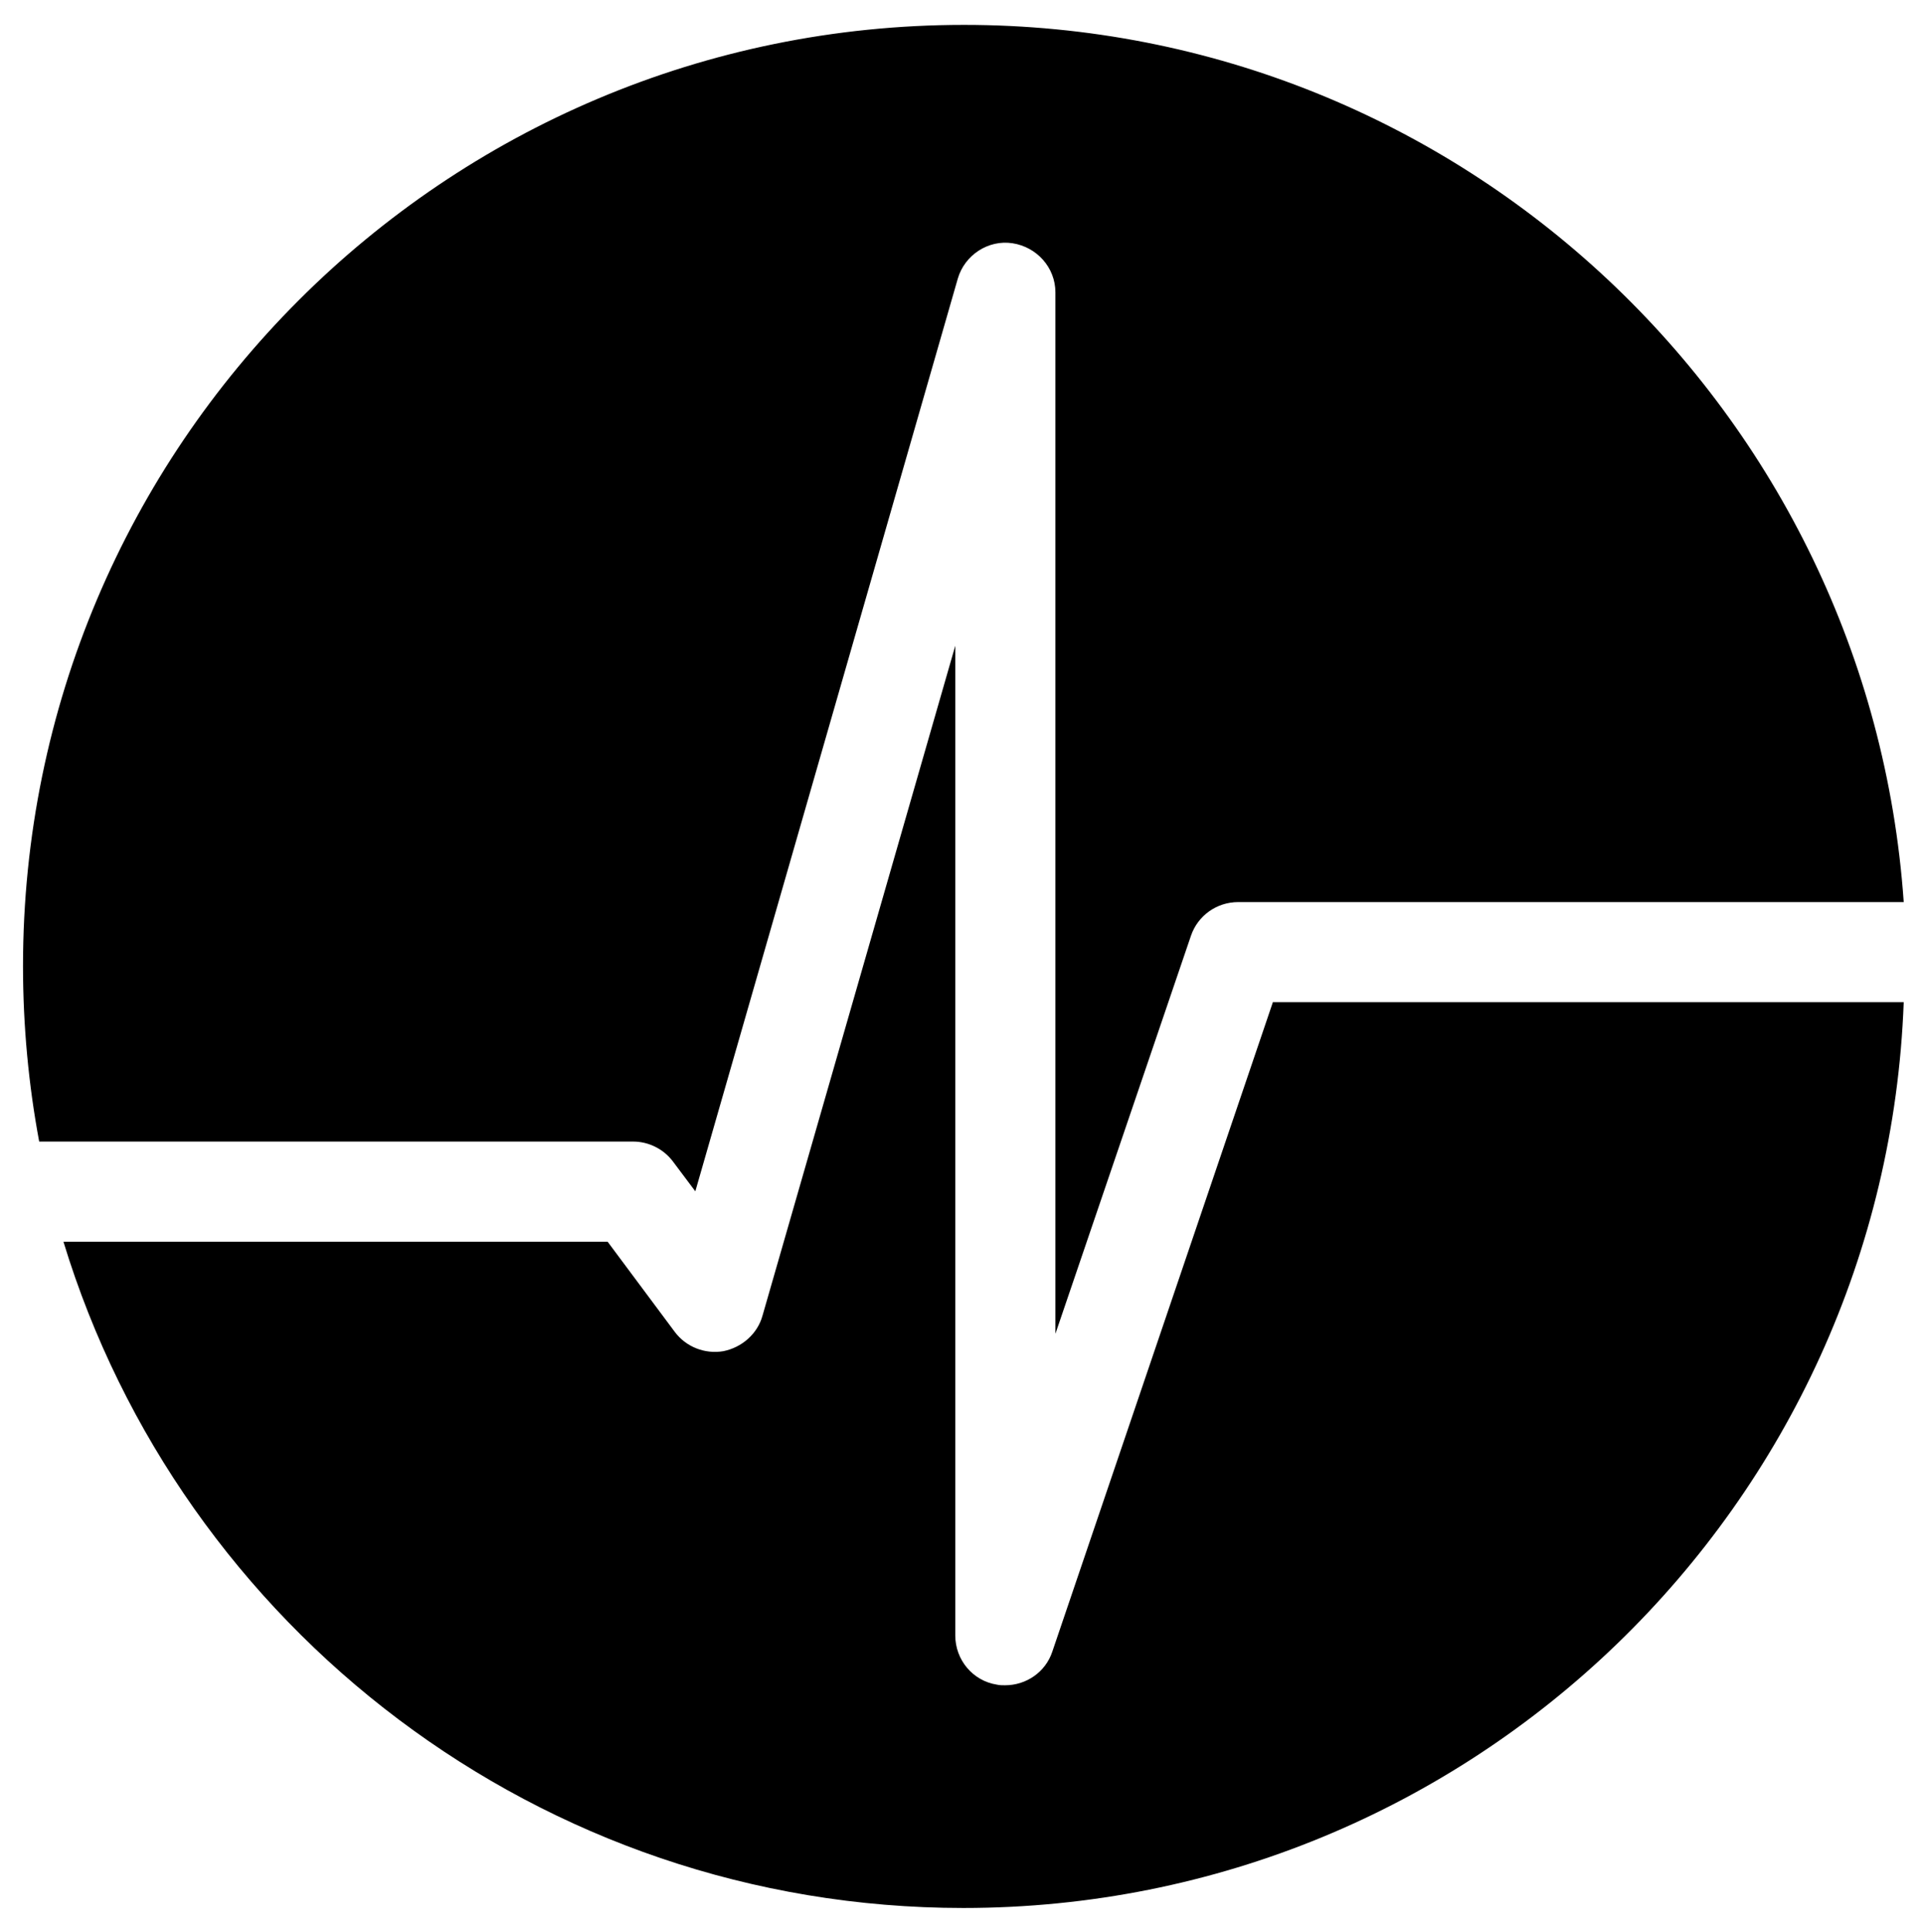<svg version="1.1" xmlns="http://www.w3.org/2000/svg" xmlns:xlink="http://www.w3.org/1999/xlink" x="0px" y="0px"
	 viewBox="0 0 309.2 310.6" style="enable-background:new 0 0 309.2 310.6;" xml:space="preserve">
<path class="st0" d="M101.8,183.5c2.5,0,4.9,1.2,6.4,3.2l3.6,4.8L154,44.8c1.1-3.8,4.9-6.3,8.8-5.7c3.9,0.6,6.9,3.9,6.9,7.9v167.4
	l21.8-64c1.1-3.2,4.1-5.4,7.6-5.4h107C300.6,66.2,235.1,4,155,4C71.4,4,3.7,71.7,3.7,155.3c0,9.6,0.9,19.1,2.6,28.2H101.8z" fill="#000000"/>
<path class="st0" d="M204.7,161l-35.5,104.5c-1.1,3.3-4.2,5.4-7.6,5.4c-0.4,0-0.9,0-1.3-0.1c-3.9-0.6-6.7-4-6.7-7.9V103.8l-31,107.7
	c-0.8,2.9-3.3,5.1-6.3,5.7c-3,0.5-6-0.7-7.8-3.1l-10.8-14.5H10.2c18.9,62,76.6,107.1,144.7,107.1c81.7,0,148.2-64.7,151.2-145.6
	H204.7z" fill="#000000"/>
</svg>
